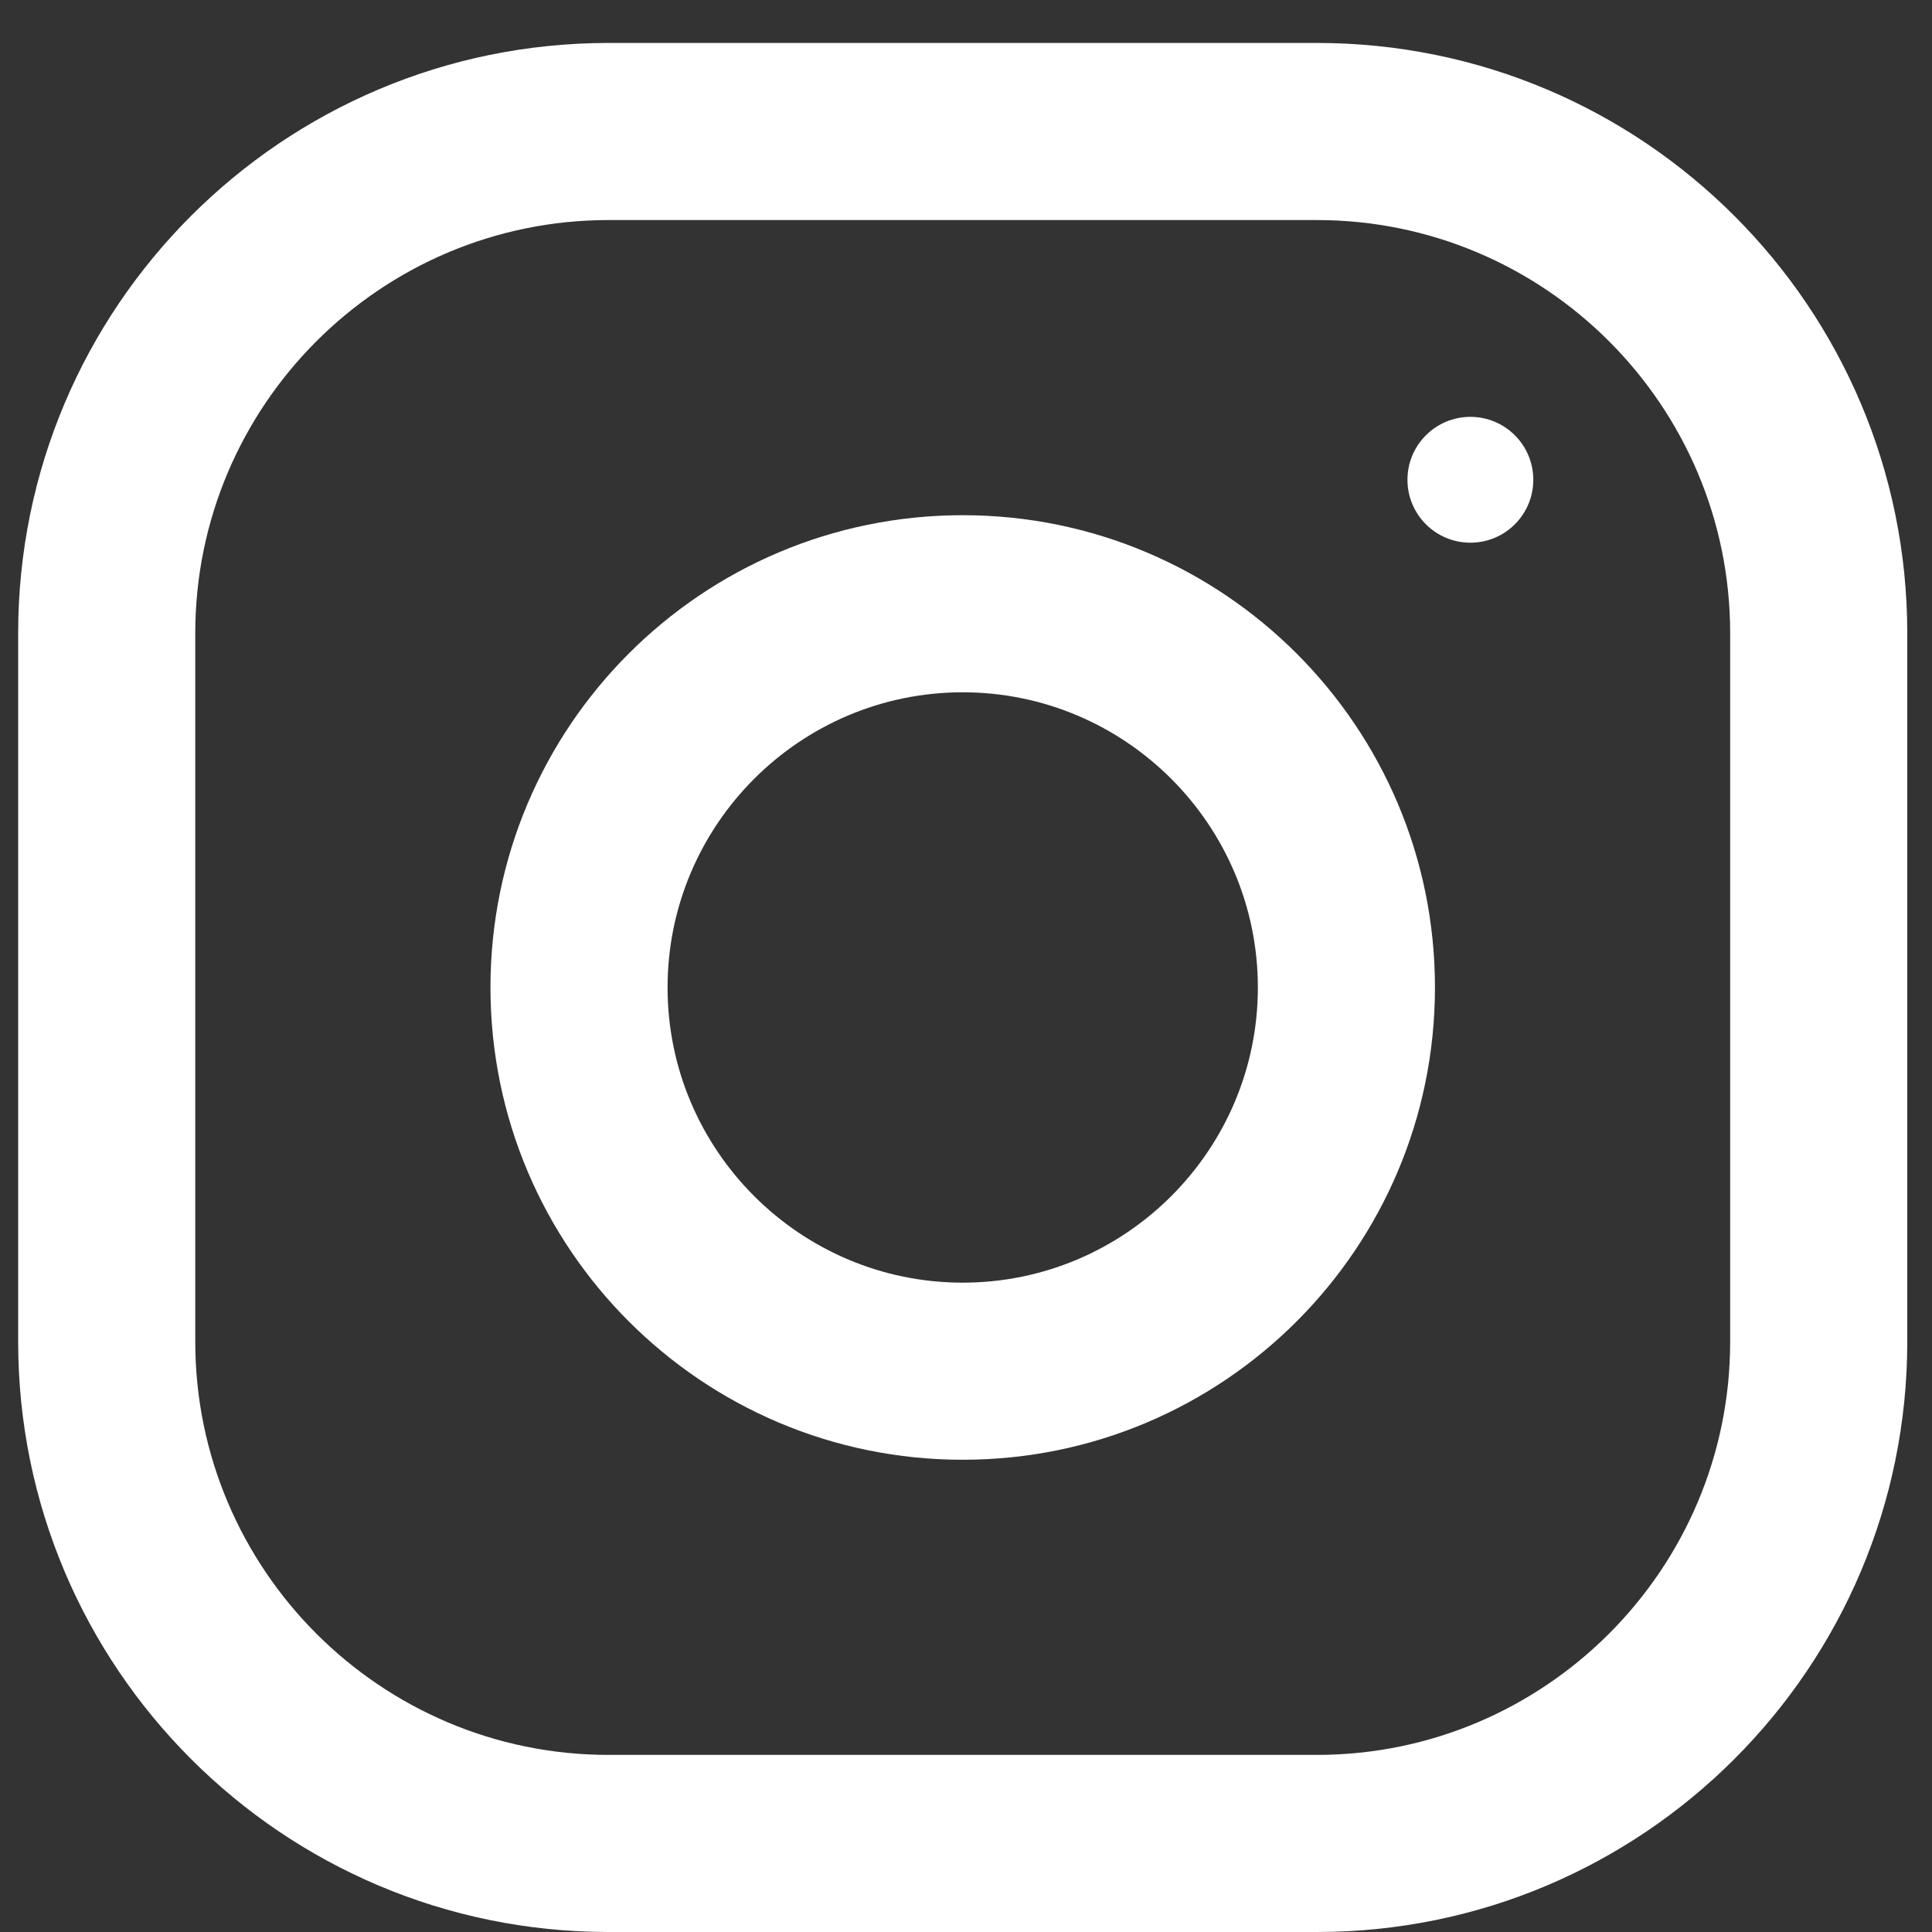 <svg width="30" height="30" viewBox="0 0 30 30" fill="none" xmlns="http://www.w3.org/2000/svg">
<rect x="0" y="0" width="30" height="30" fill="#333333" stroke="none"/>
<path fill-rule="evenodd" clip-rule="evenodd" d="M9.449 0.667H20.449C25.511 0.667 29.616 4.771 29.616 9.833V20.833C29.616 25.895 25.511 30 20.449 30H9.449C4.387 30 0.282 25.895 0.282 20.833V9.833C0.282 4.771 4.387 0.667 9.449 0.667ZM20.449 27.25C23.987 27.25 26.866 24.372 26.866 20.833V9.833C26.866 6.295 23.987 3.417 20.449 3.417H9.449C5.911 3.417 3.032 6.295 3.032 9.833V20.833C3.032 24.372 5.911 27.25 9.449 27.25H20.449Z" fill="white"/>
<path fill-rule="evenodd" clip-rule="evenodd" d="M7.616 15.333C7.616 11.284 10.899 8 14.949 8C18.999 8 22.282 11.284 22.282 15.333C22.282 19.383 18.999 22.667 14.949 22.667C10.899 22.667 7.616 19.383 7.616 15.333ZM10.366 15.334C10.366 17.86 12.423 19.917 14.949 19.917C17.475 19.917 19.532 17.86 19.532 15.334C19.532 12.806 17.475 10.75 14.949 10.75C12.423 10.75 10.366 12.806 10.366 15.334Z" fill="white"/>
<circle cx="22.832" cy="7.45" r="0.977" fill="white"/>
</svg>
